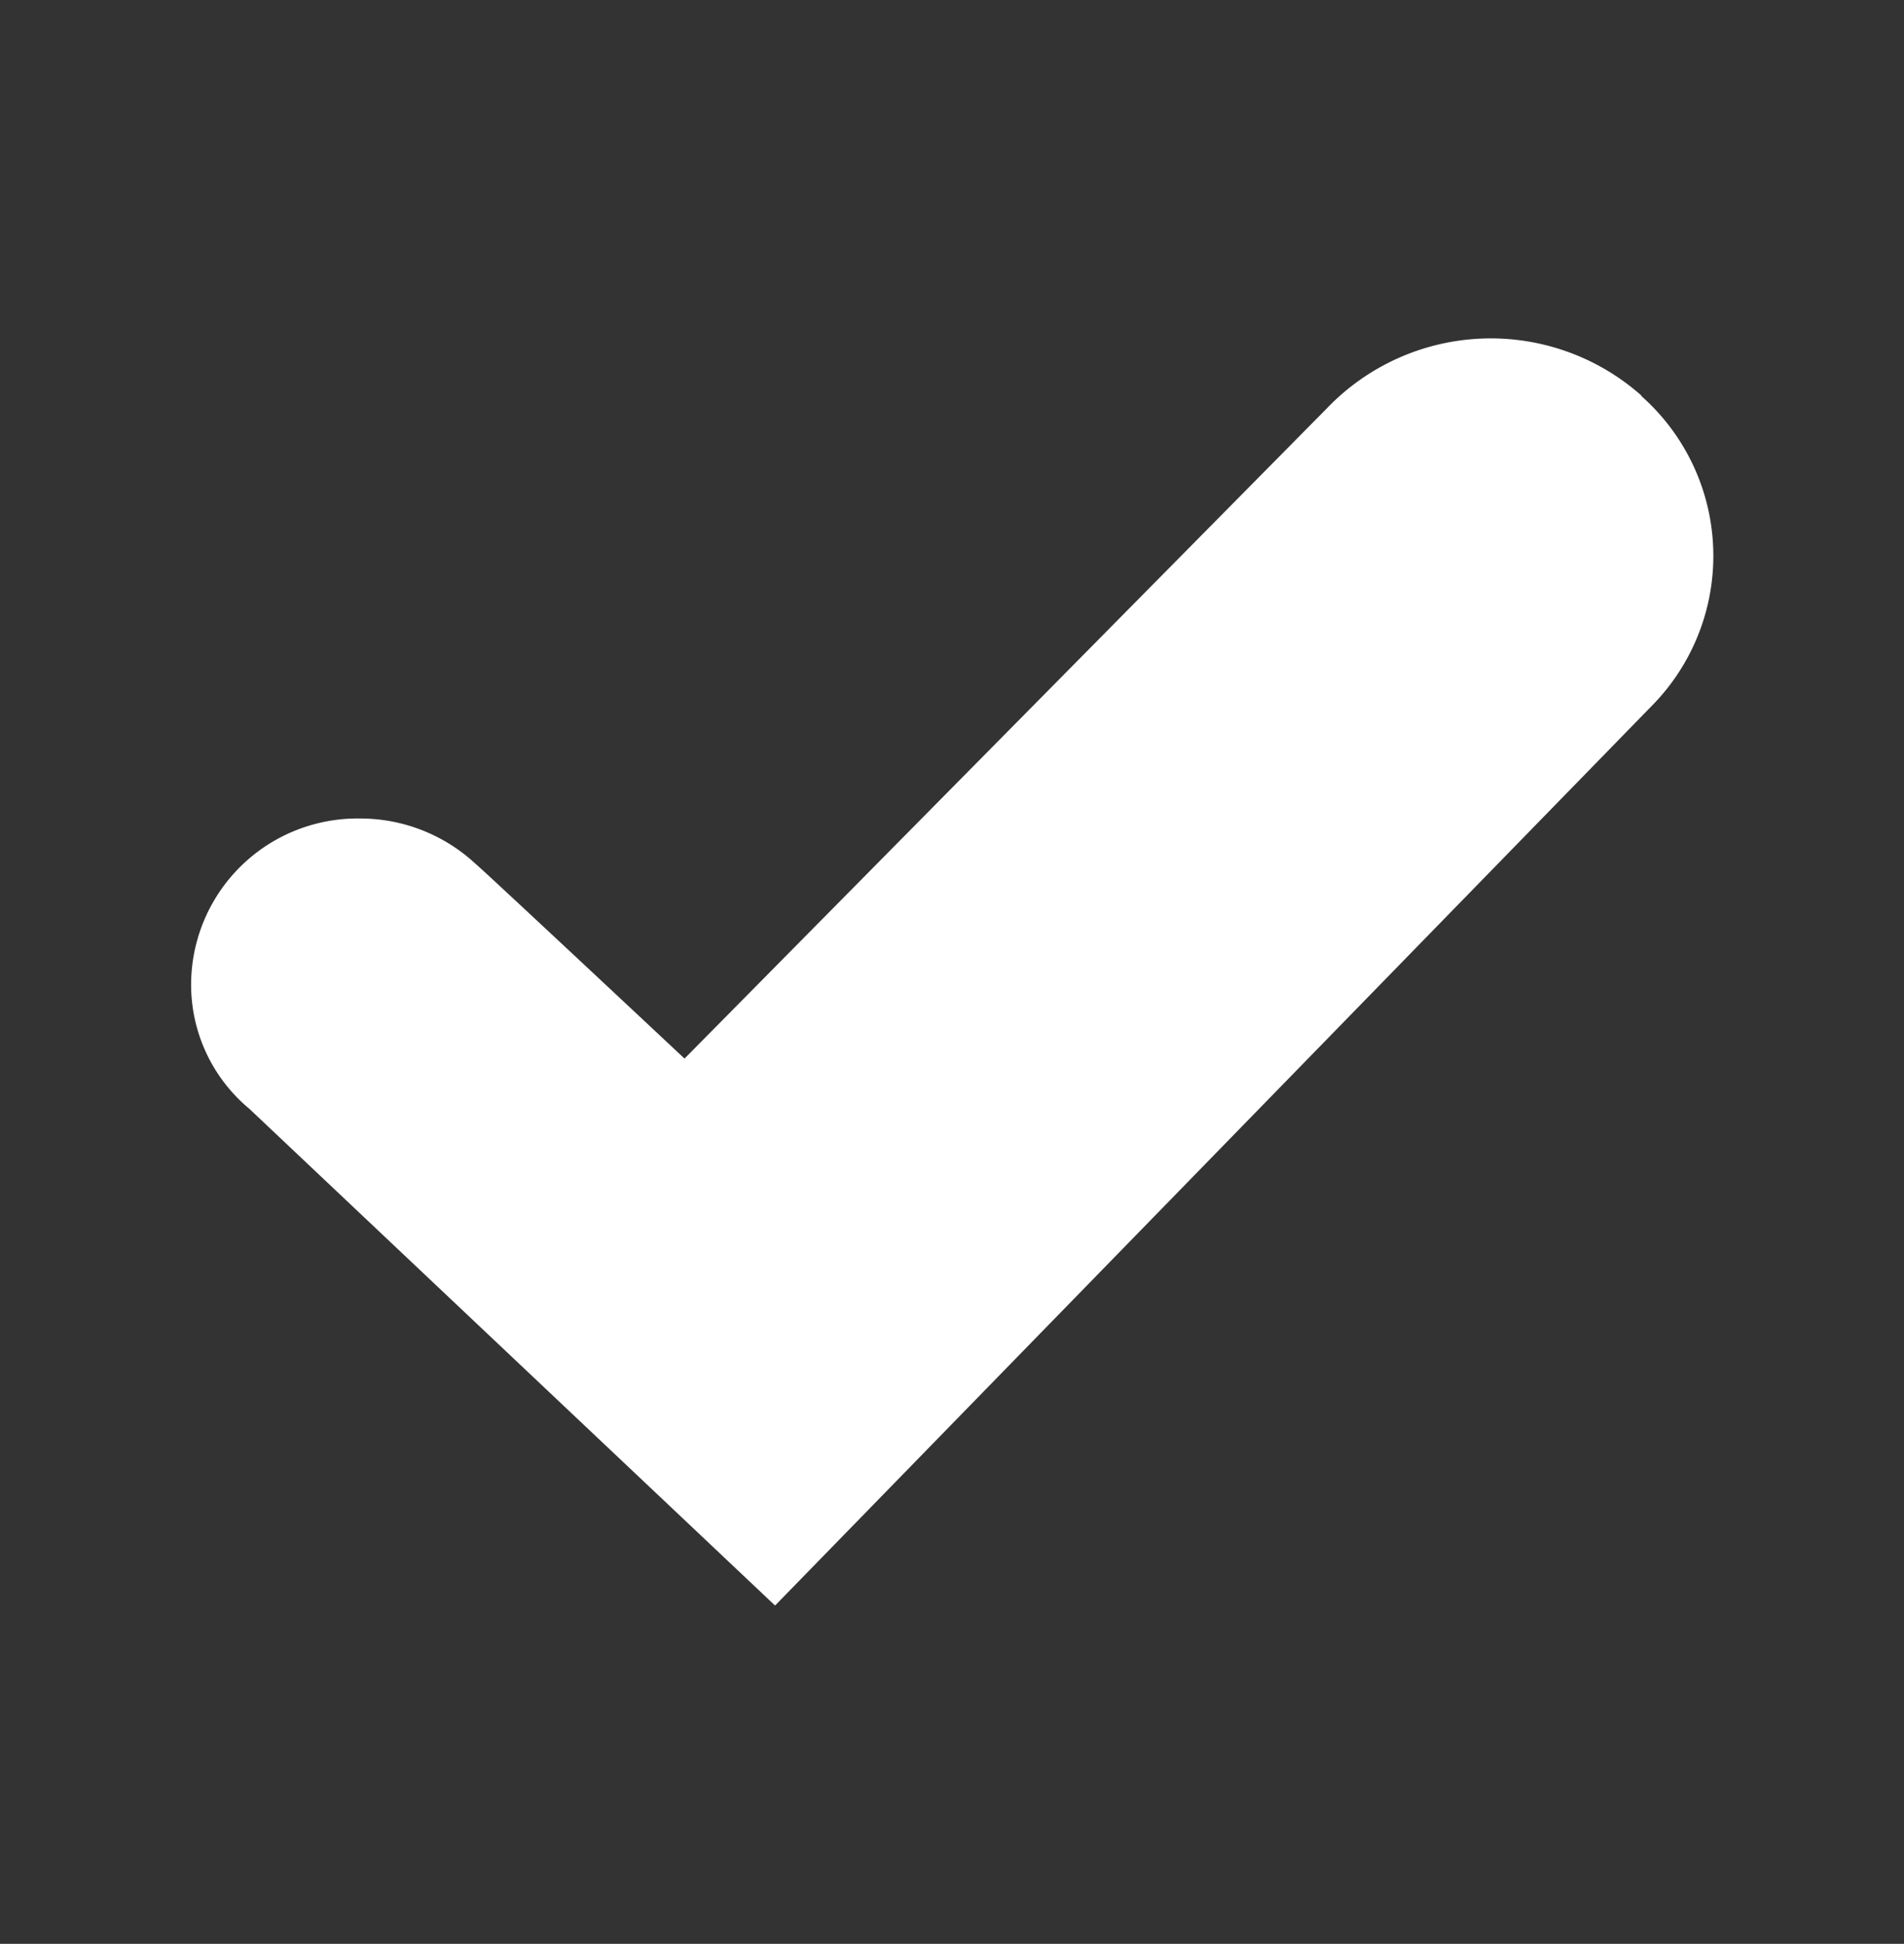 <svg id="Layer_1" data-name="Layer 1" xmlns="http://www.w3.org/2000/svg" viewBox="0 0 73.82 75.38"><rect x="0" y="0" width="73.82" height="75.38" fill="#333333" stroke="none"/><defs><style>.cls-1{fill:#fff;}</style></defs><path class="cls-1" d="M63.64,15.34a8.8,8.8,0,0,0-12.21.51L26.54,41.05s-7.81-7.32-8.1-7.55l0,0a6.57,6.57,0,0,0-4.5-1.76,6.45,6.45,0,0,0-6.53,6.37A6.26,6.26,0,0,0,9.67,43L30.05,62.26l34.1-35a8.28,8.28,0,0,0-.51-11.9"/></svg>